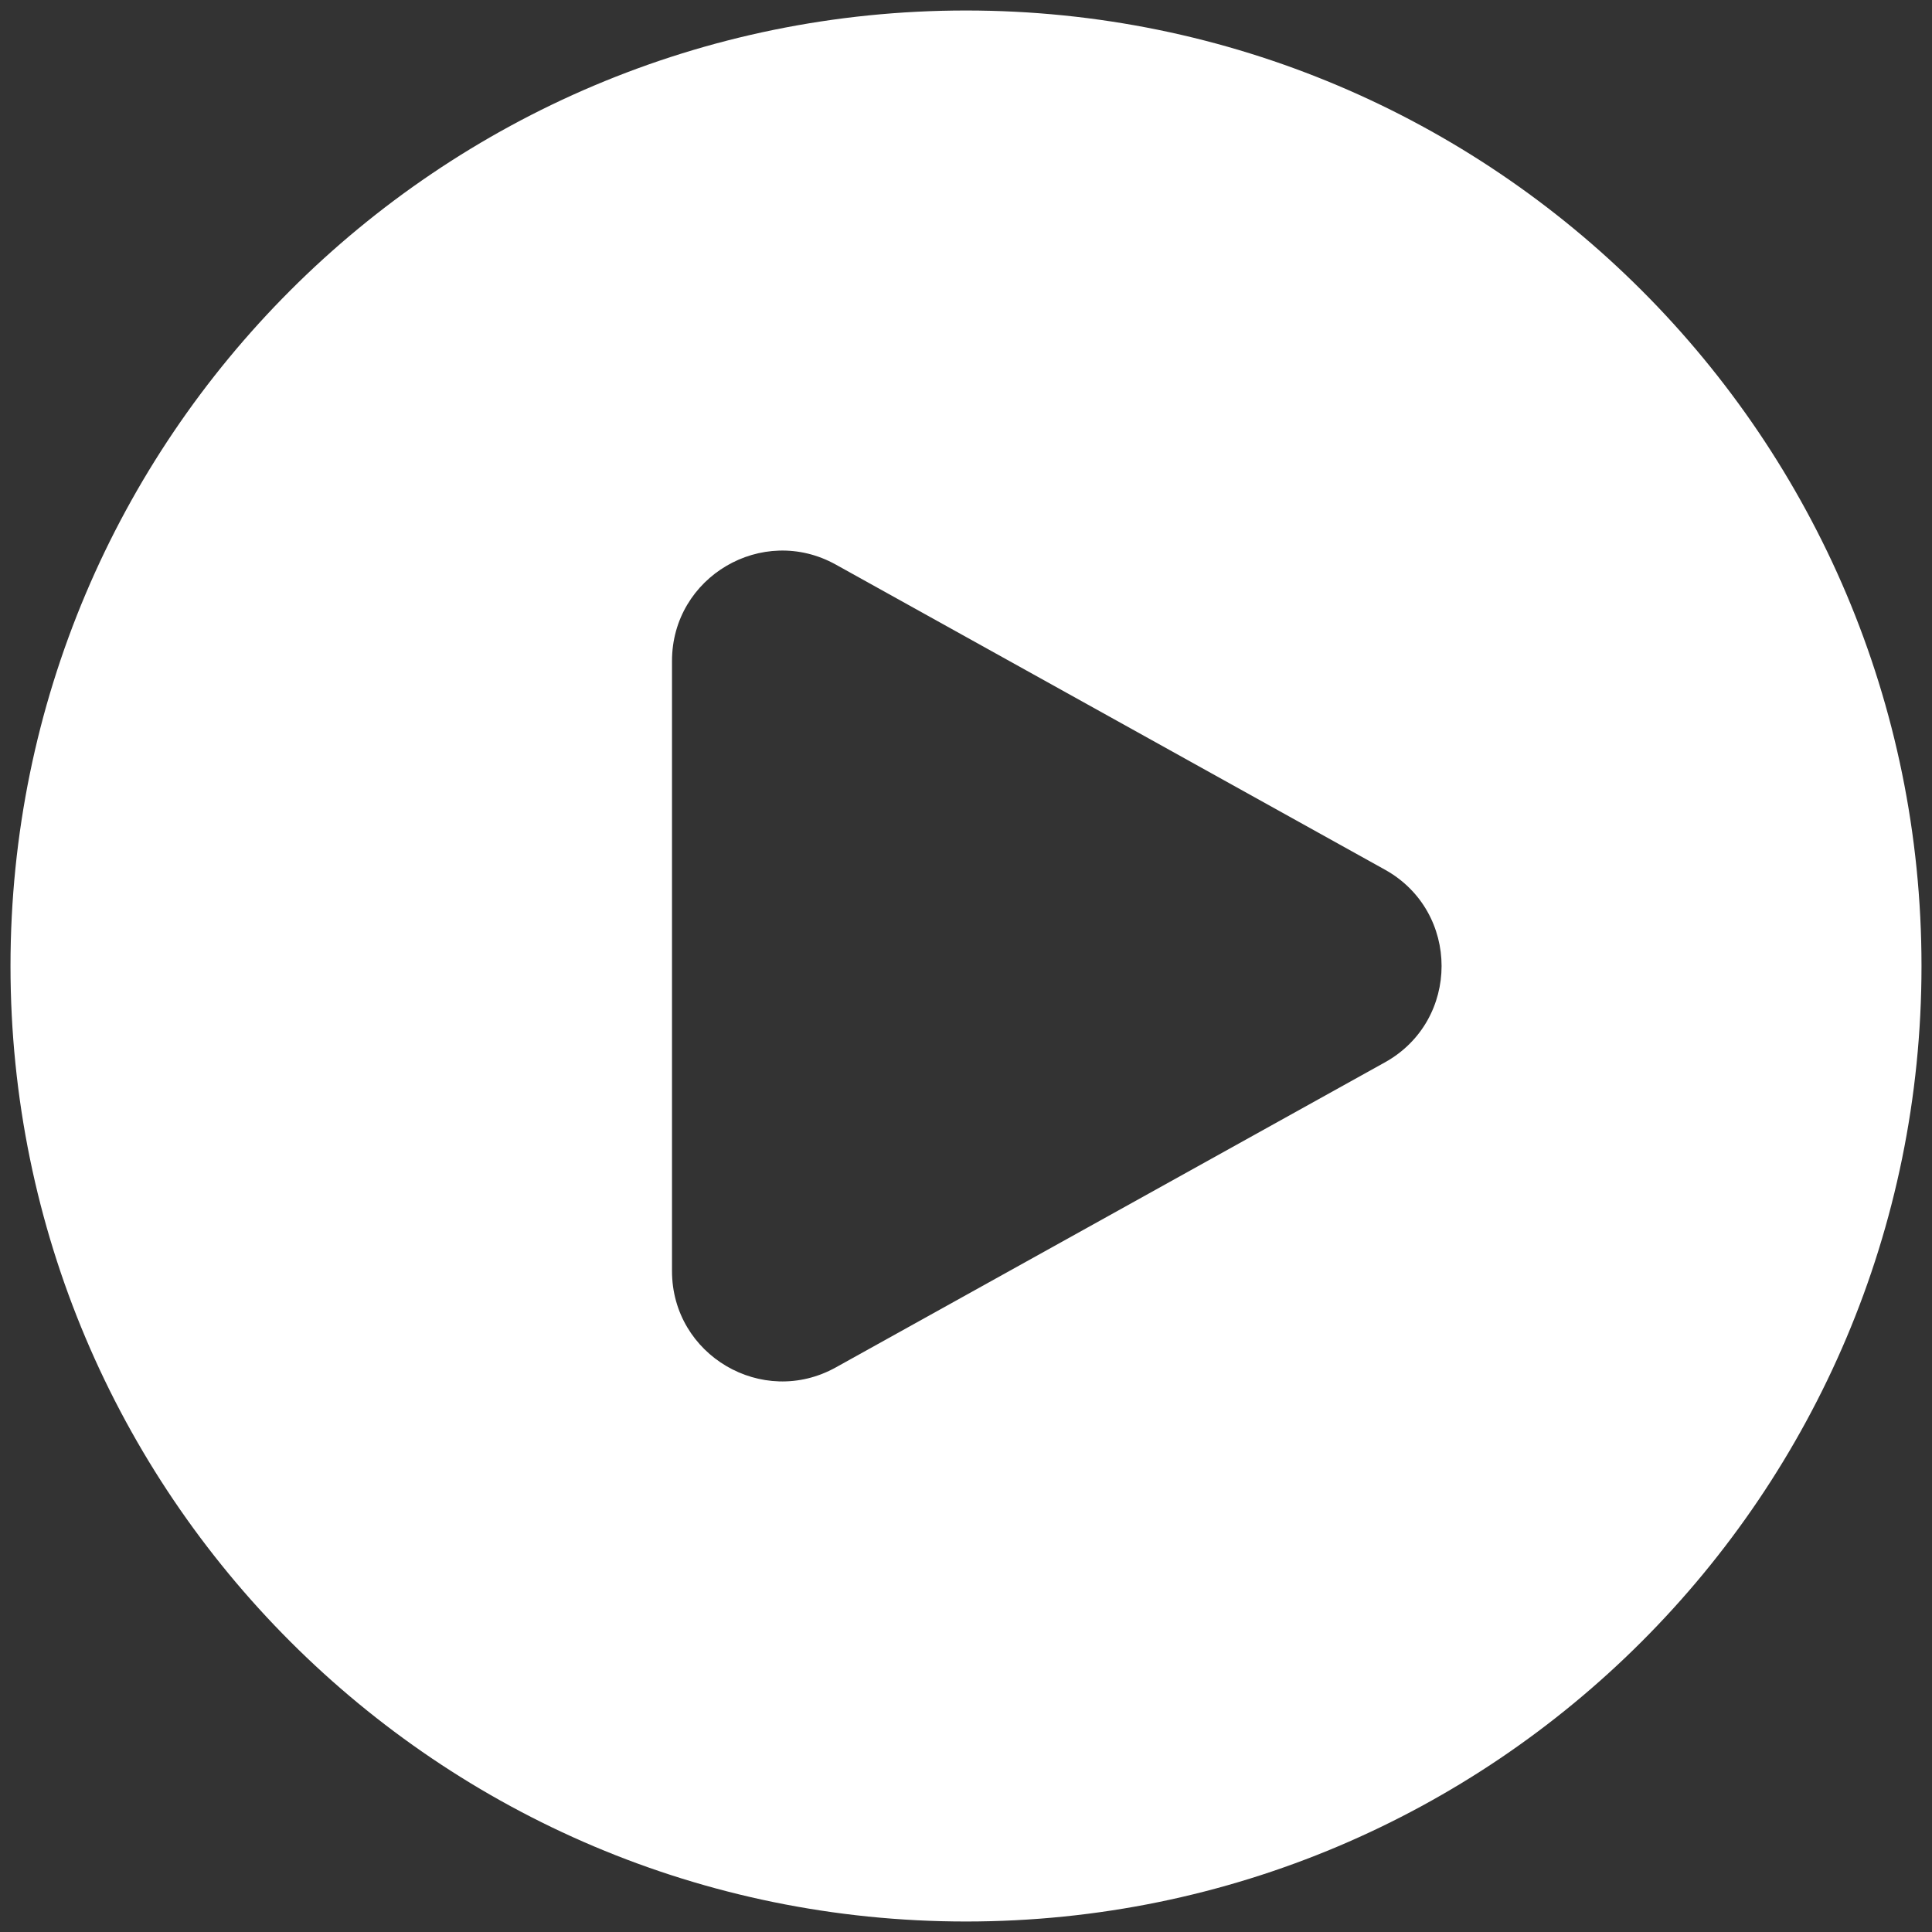 <?xml version="1.0" encoding="UTF-8"?>
<svg xmlns="http://www.w3.org/2000/svg" width="92" height="92" viewBox="0 0 92 92" fill="none">
  <rect x="0" y="0" width="92" height="92" fill="#333333" stroke="none"/>
  <path fill-rule="evenodd" clip-rule="evenodd" d="M0.5 46C0.5 20.871 20.871 0.5 46 0.5C71.129 0.5 91.5 20.871 91.5 46C91.5 71.129 71.129 91.5 46 91.5C20.871 91.5 0.5 71.129 0.5 46ZM65.946 41.411C69.547 43.411 69.547 48.589 65.946 50.59L39.8 65.115C36.3 67.059 32 64.529 32 60.526V31.474C32 27.471 36.3 24.941 39.8 26.885L65.946 41.411Z" fill="white"></path>
</svg>
